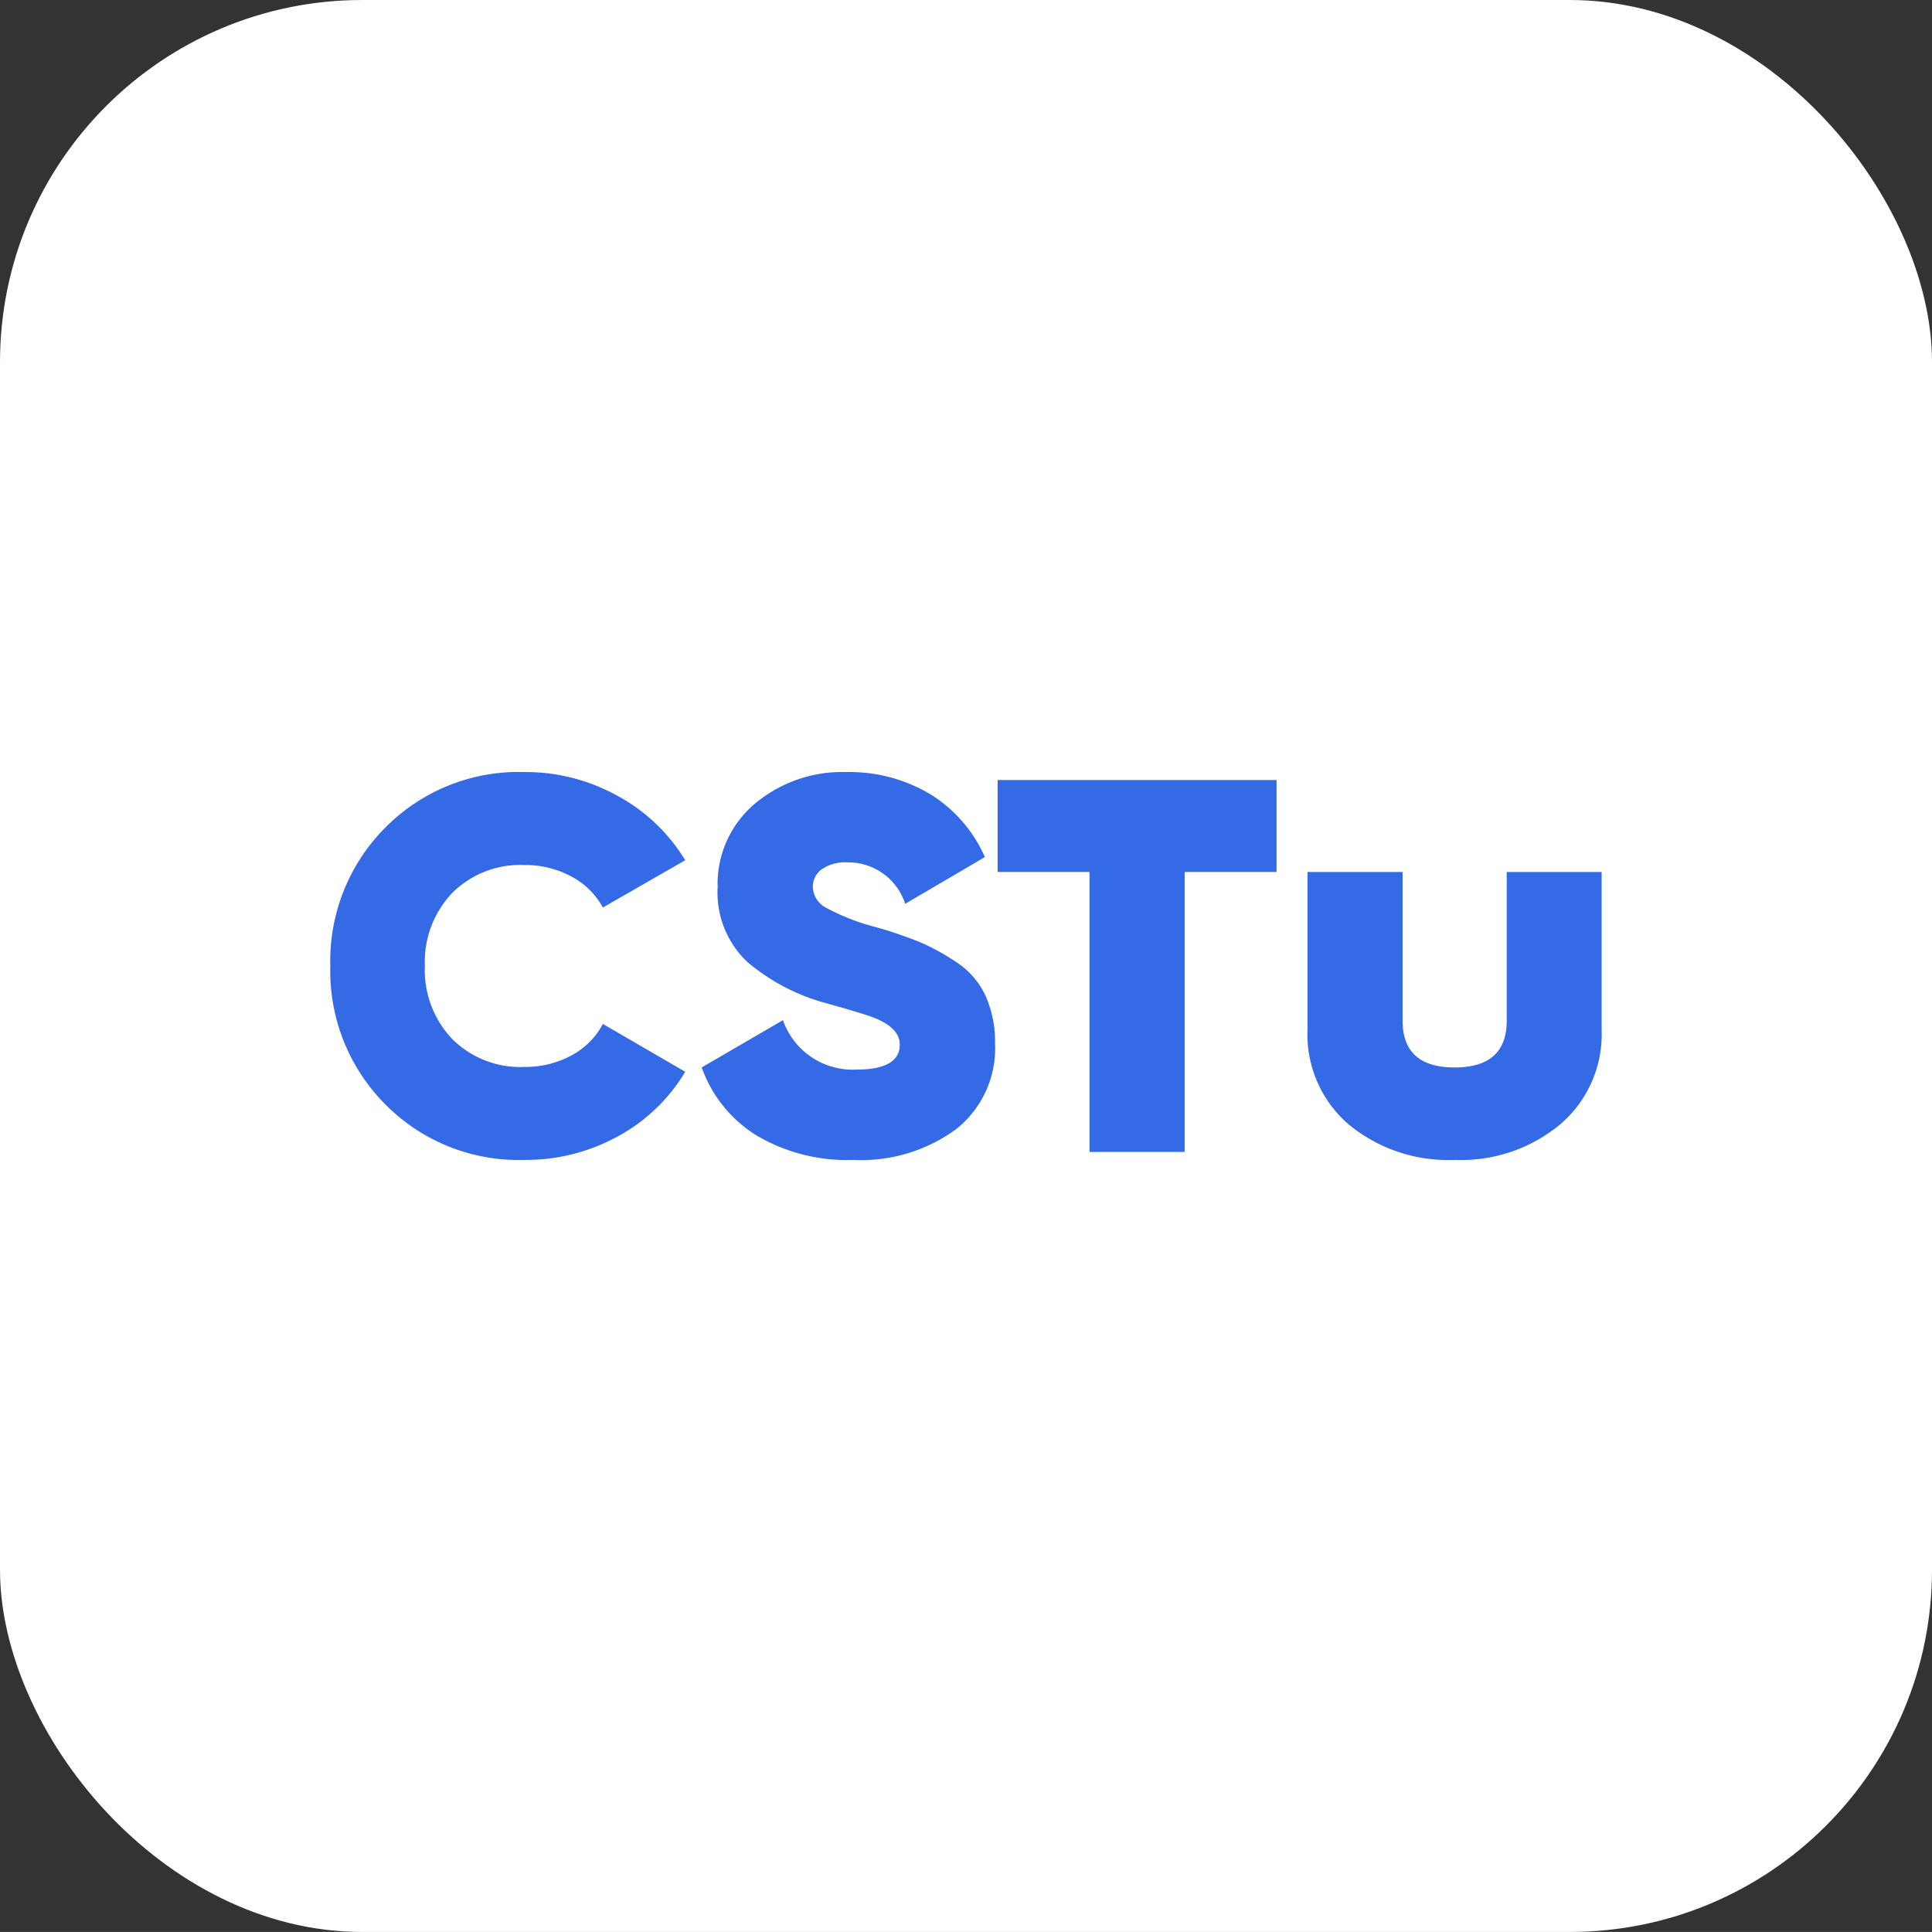 <svg xmlns="http://www.w3.org/2000/svg" width="80.001" height="79.999"><rect width="100%" height="100%" fill="#333333" stroke="none"/><g data-name="Group 107418" transform="translate(-269.57 -173.063)"><rect data-name="Rectangle 7955" width="80.001" height="79.999" rx="15" transform="translate(269.57 173.063)" fill="#fff"/><path data-name="Path 168999" d="M291.278 221.093a7.759 7.759 0 01-5.753-2.3 7.817 7.817 0 01-2.277-5.73 7.817 7.817 0 012.277-5.731 7.759 7.759 0 015.753-2.3 7.842 7.842 0 013.872.99 7.393 7.393 0 012.794 2.662l-3.41 1.958a3.165 3.165 0 00-1.309-1.287 4.005 4.005 0 00-1.947-.473 3.989 3.989 0 00-2.981 1.155 4.135 4.135 0 00-1.133 3.026 4.135 4.135 0 001.133 3.025 3.989 3.989 0 002.981 1.155 4.005 4.005 0 001.947-.473 3.129 3.129 0 001.309-1.307l3.41 1.98a7.279 7.279 0 01-2.783 2.671 7.893 7.893 0 01-3.883.979zm13.64 0a7.341 7.341 0 01-4.048-1.03 5.461 5.461 0 01-2.244-2.8l3.365-1.956a3.057 3.057 0 003.037 2.046q1.8 0 1.8-1.034 0-.682-1.034-1.1-.44-.176-1.936-.594a8.456 8.456 0 01-3.34-1.727 3.95 3.95 0 01-1.232-3.091 4.344 4.344 0 011.529-3.454 5.634 5.634 0 013.817-1.32 6.515 6.515 0 013.432.9 5.8 5.8 0 012.288 2.62l-3.3 1.936a2.475 2.475 0 00-2.4-1.716 1.7 1.7 0 00-1.061.29.886.886 0 00-.363.726 1.016 1.016 0 00.539.858 9.081 9.081 0 002.1.814 17.854 17.854 0 011.8.616 9.223 9.223 0 011.5.825 3.335 3.335 0 011.207 1.382 4.66 4.66 0 01.4 1.991 4.271 4.271 0 01-1.61 3.542 6.628 6.628 0 01-4.246 1.276zm17.512-15.73v3.806h-3.806v11.594h-3.938v-11.594h-3.806v-3.806zm11.748 14.256a6.428 6.428 0 01-4.378 1.474 6.471 6.471 0 01-4.389-1.474 4.919 4.919 0 01-1.7-3.916v-6.534h3.938v6.16q0 1.936 2.156 1.936t2.156-1.936v-6.16h3.93v6.534a4.905 4.905 0 01-1.713 3.916z" fill="#356ae6"/></g></svg>